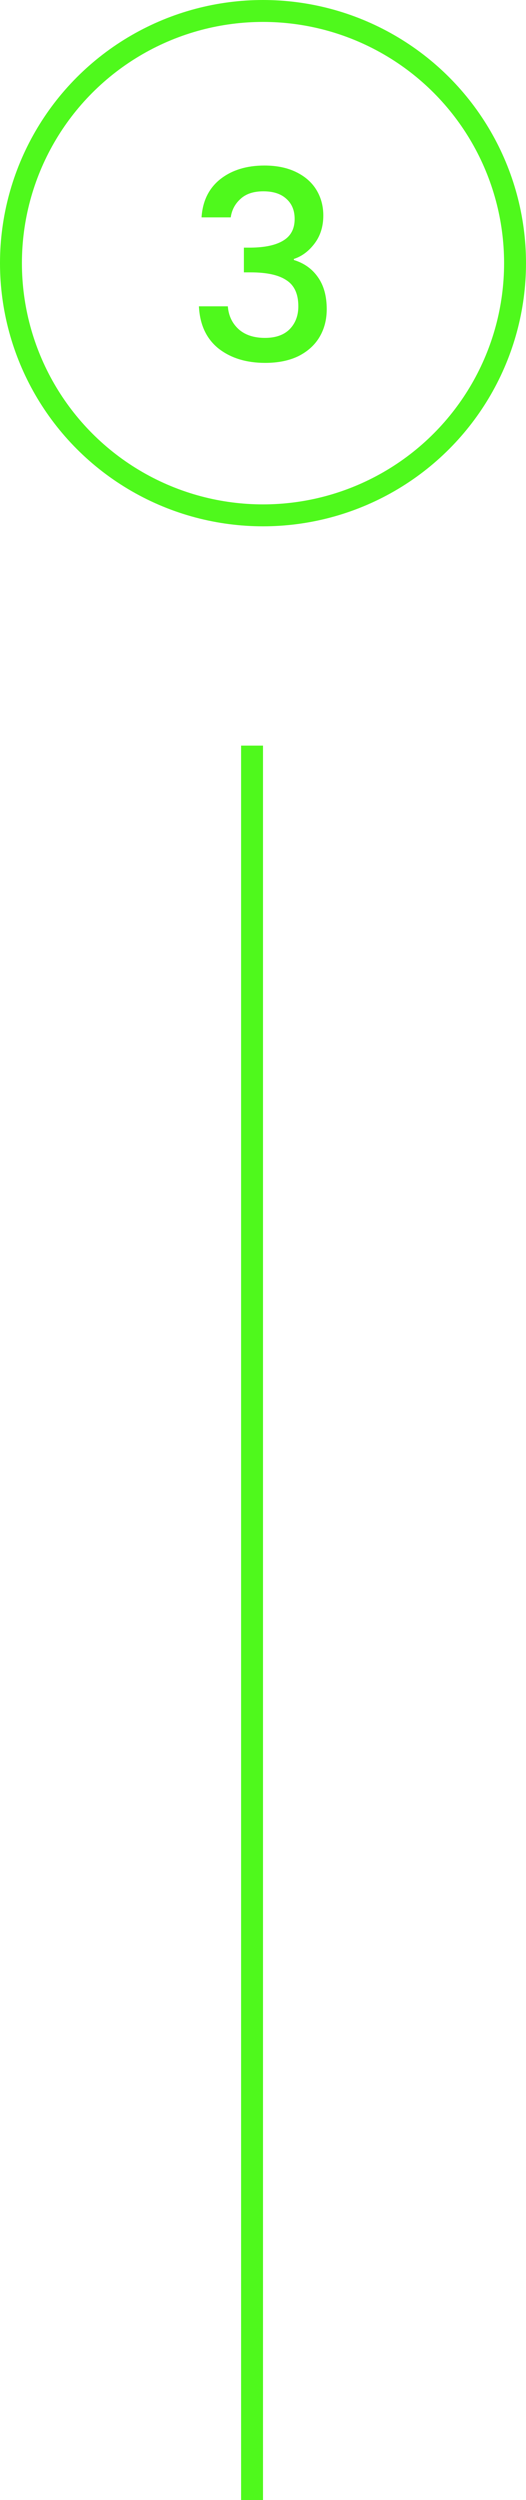<svg xmlns="http://www.w3.org/2000/svg" width="48" height="228" viewBox="0 0 48 228" fill="none"><circle cx="24" cy="24" r="23" stroke="#4FF91C" stroke-width="2"></circle><path d="M18.392 19.824C18.488 18.336 19.056 17.176 20.096 16.344C21.152 15.512 22.496 15.096 24.128 15.096C25.248 15.096 26.216 15.296 27.032 15.696C27.848 16.096 28.464 16.64 28.88 17.328C29.296 18.016 29.504 18.792 29.504 19.656C29.504 20.648 29.24 21.496 28.712 22.2C28.184 22.904 27.552 23.376 26.816 23.616V23.712C27.76 24 28.496 24.528 29.024 25.296C29.552 26.048 29.816 27.016 29.816 28.2C29.816 29.144 29.6 29.984 29.168 30.72C28.736 31.456 28.096 32.04 27.248 32.472C26.4 32.888 25.384 33.096 24.2 33.096C22.472 33.096 21.048 32.656 19.928 31.776C18.824 30.88 18.232 29.6 18.152 27.936H20.792C20.856 28.784 21.184 29.48 21.776 30.024C22.368 30.552 23.168 30.816 24.176 30.816C25.152 30.816 25.904 30.552 26.432 30.024C26.96 29.48 27.224 28.784 27.224 27.936C27.224 26.816 26.864 26.024 26.144 25.56C25.44 25.08 24.352 24.84 22.88 24.84H22.256V22.584H22.904C24.2 22.568 25.184 22.352 25.856 21.936C26.544 21.52 26.888 20.864 26.888 19.968C26.888 19.2 26.64 18.592 26.144 18.144C25.648 17.68 24.944 17.448 24.032 17.448C23.136 17.448 22.44 17.68 21.944 18.144C21.448 18.592 21.152 19.152 21.056 19.824H18.392Z" fill="#4FF91C"></path><line x1="23" y1="68" x2="23" y2="228" stroke="#4FF91C" stroke-width="2"></line></svg>